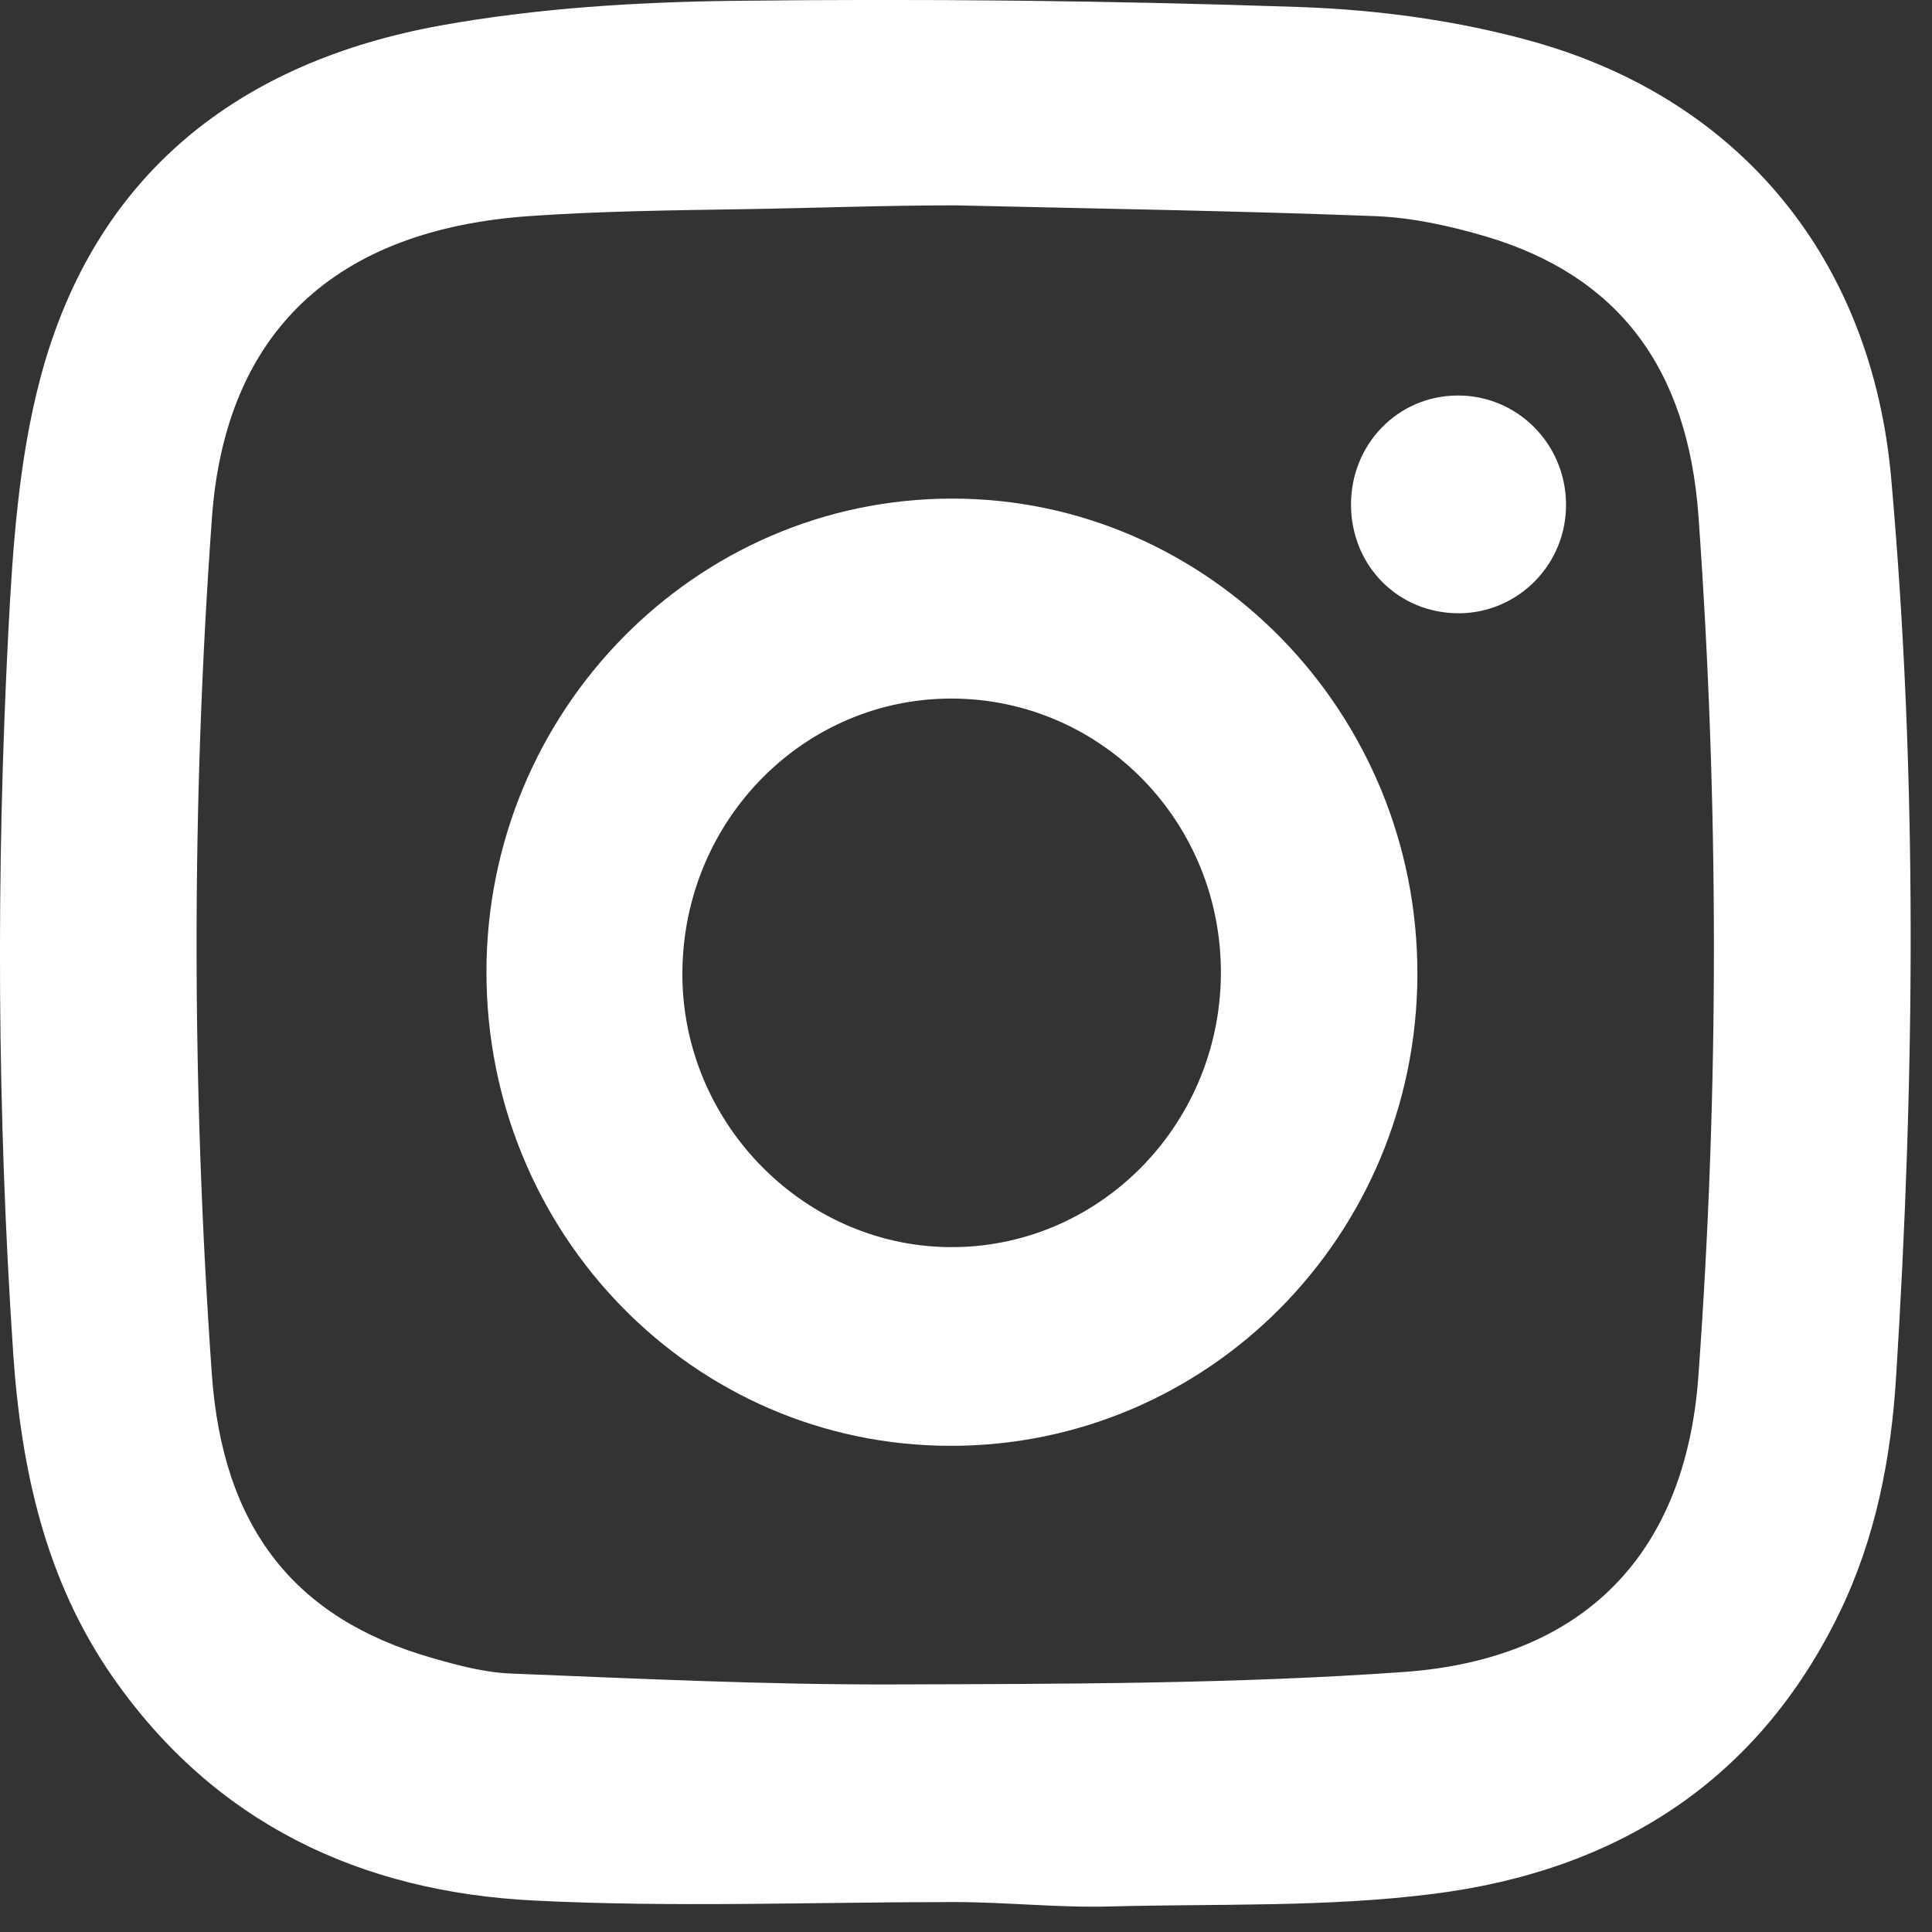 <svg width="14" height="14" viewBox="0 0 14 14" fill="none" xmlns="http://www.w3.org/2000/svg">
<rect x="0" y="0" width="14" height="14" fill="#333333" stroke="none"/>
<path d="M6.912 13.783C5.898 13.783 4.882 13.823 3.87 13.772C2.617 13.71 1.557 13.215 0.818 12.154C0.326 11.448 0.152 10.64 0.095 9.798C-0.021 8.061 -0.029 6.323 0.06 4.585C0.092 3.966 0.135 3.333 0.293 2.738C0.685 1.261 1.733 0.448 3.197 0.184C3.892 0.059 4.608 0.015 5.315 0.006C6.684 -0.01 8.054 0.004 9.422 0.051C9.988 0.071 10.567 0.149 11.112 0.302C12.628 0.728 13.564 1.896 13.704 3.463C13.897 5.632 13.876 7.804 13.74 9.975C13.704 10.563 13.593 11.138 13.335 11.675C12.738 12.915 11.705 13.558 10.384 13.724C9.612 13.822 8.824 13.794 8.042 13.815C7.666 13.825 7.289 13.783 6.912 13.783C6.912 13.771 6.912 13.794 6.912 13.783H6.912V13.783ZM6.92 1.488C6.92 1.496 6.92 1.479 6.92 1.488C6.406 1.488 5.891 1.508 5.376 1.516C4.862 1.524 4.347 1.53 3.835 1.566C2.425 1.665 1.634 2.408 1.536 3.749C1.386 5.818 1.389 7.889 1.535 9.958C1.614 11.07 2.134 11.728 3.127 12.013C3.314 12.067 3.508 12.119 3.7 12.127C4.626 12.164 5.553 12.209 6.479 12.206C7.71 12.202 8.944 12.203 10.17 12.116C11.483 12.023 12.214 11.256 12.307 9.974C12.458 7.898 12.456 5.82 12.308 3.743C12.231 2.661 11.722 1.998 10.769 1.714C10.508 1.637 10.232 1.576 9.961 1.566C8.948 1.527 7.934 1.512 6.92 1.488Z" fill="white"/>
<path d="M6.885 10.477C5.025 10.475 3.524 8.94 3.525 7.041C3.527 5.151 5.04 3.613 6.899 3.613C8.761 3.612 10.278 5.166 10.271 7.066C10.264 8.956 8.752 10.48 6.885 10.477V10.477ZM8.847 7.067C8.858 5.965 7.99 5.069 6.905 5.062C5.834 5.056 4.96 5.933 4.945 7.03C4.929 8.111 5.801 9.021 6.868 9.037C7.947 9.053 8.835 8.169 8.847 7.067Z" fill="white"/>
<path d="M10.574 4.444C10.136 4.446 9.793 4.104 9.79 3.662C9.787 3.221 10.127 2.869 10.56 2.866C10.992 2.863 11.343 3.212 11.348 3.649C11.354 4.084 11.006 4.441 10.574 4.444Z" fill="white"/>
</svg>
